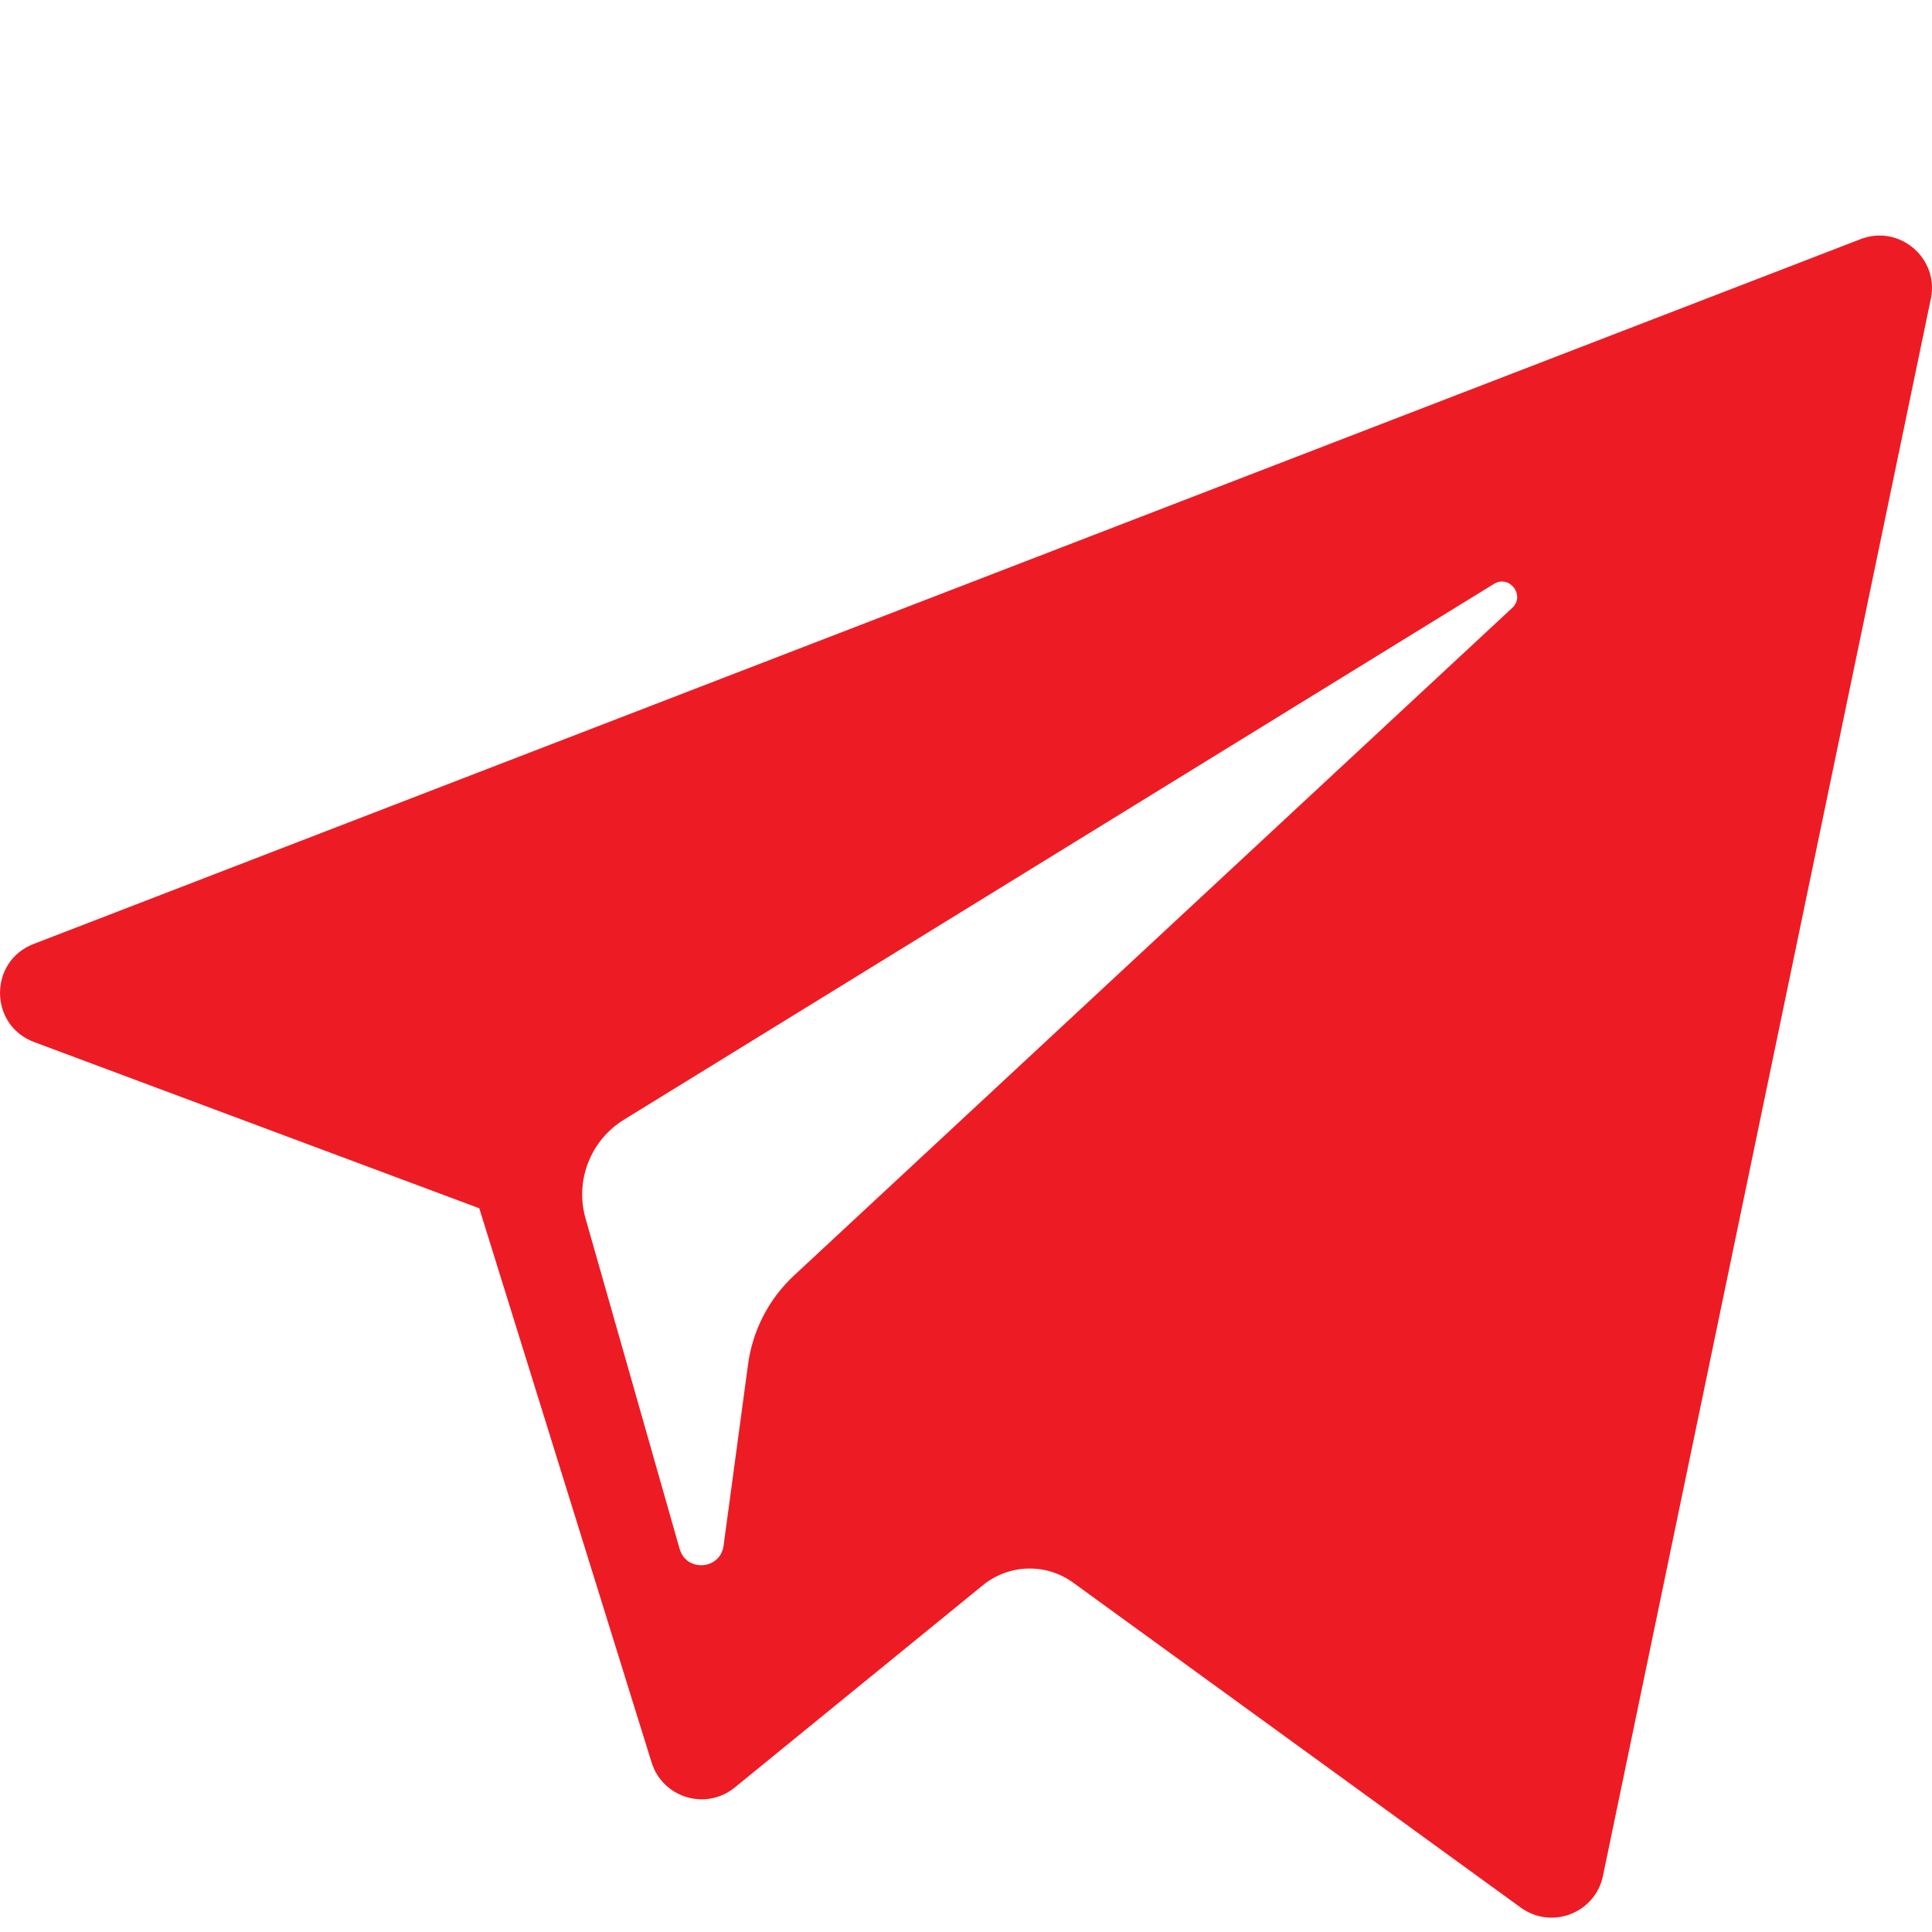 <svg width="27" height="27" viewBox="0 0 27 27" fill="none" xmlns="http://www.w3.org/2000/svg">
    <path
        d="M0.477 14.563L6.698 16.886L9.106 24.63C9.26 25.126 9.867 25.309 10.269 24.98L13.737 22.153C14.101 21.857 14.619 21.842 14.998 22.118L21.253 26.659C21.684 26.972 22.294 26.736 22.402 26.215L26.984 4.175C27.102 3.607 26.543 3.133 26.002 3.342L0.47 13.192C-0.16 13.435 -0.155 14.327 0.477 14.563ZM8.718 15.649L20.877 8.161C21.096 8.027 21.32 8.322 21.133 8.496L11.098 17.824C10.745 18.152 10.518 18.591 10.454 19.068L10.112 21.602C10.066 21.94 9.591 21.973 9.498 21.646L8.183 17.027C8.033 16.5 8.252 15.937 8.718 15.649Z"
        fill="#ED1C24" />
</svg>